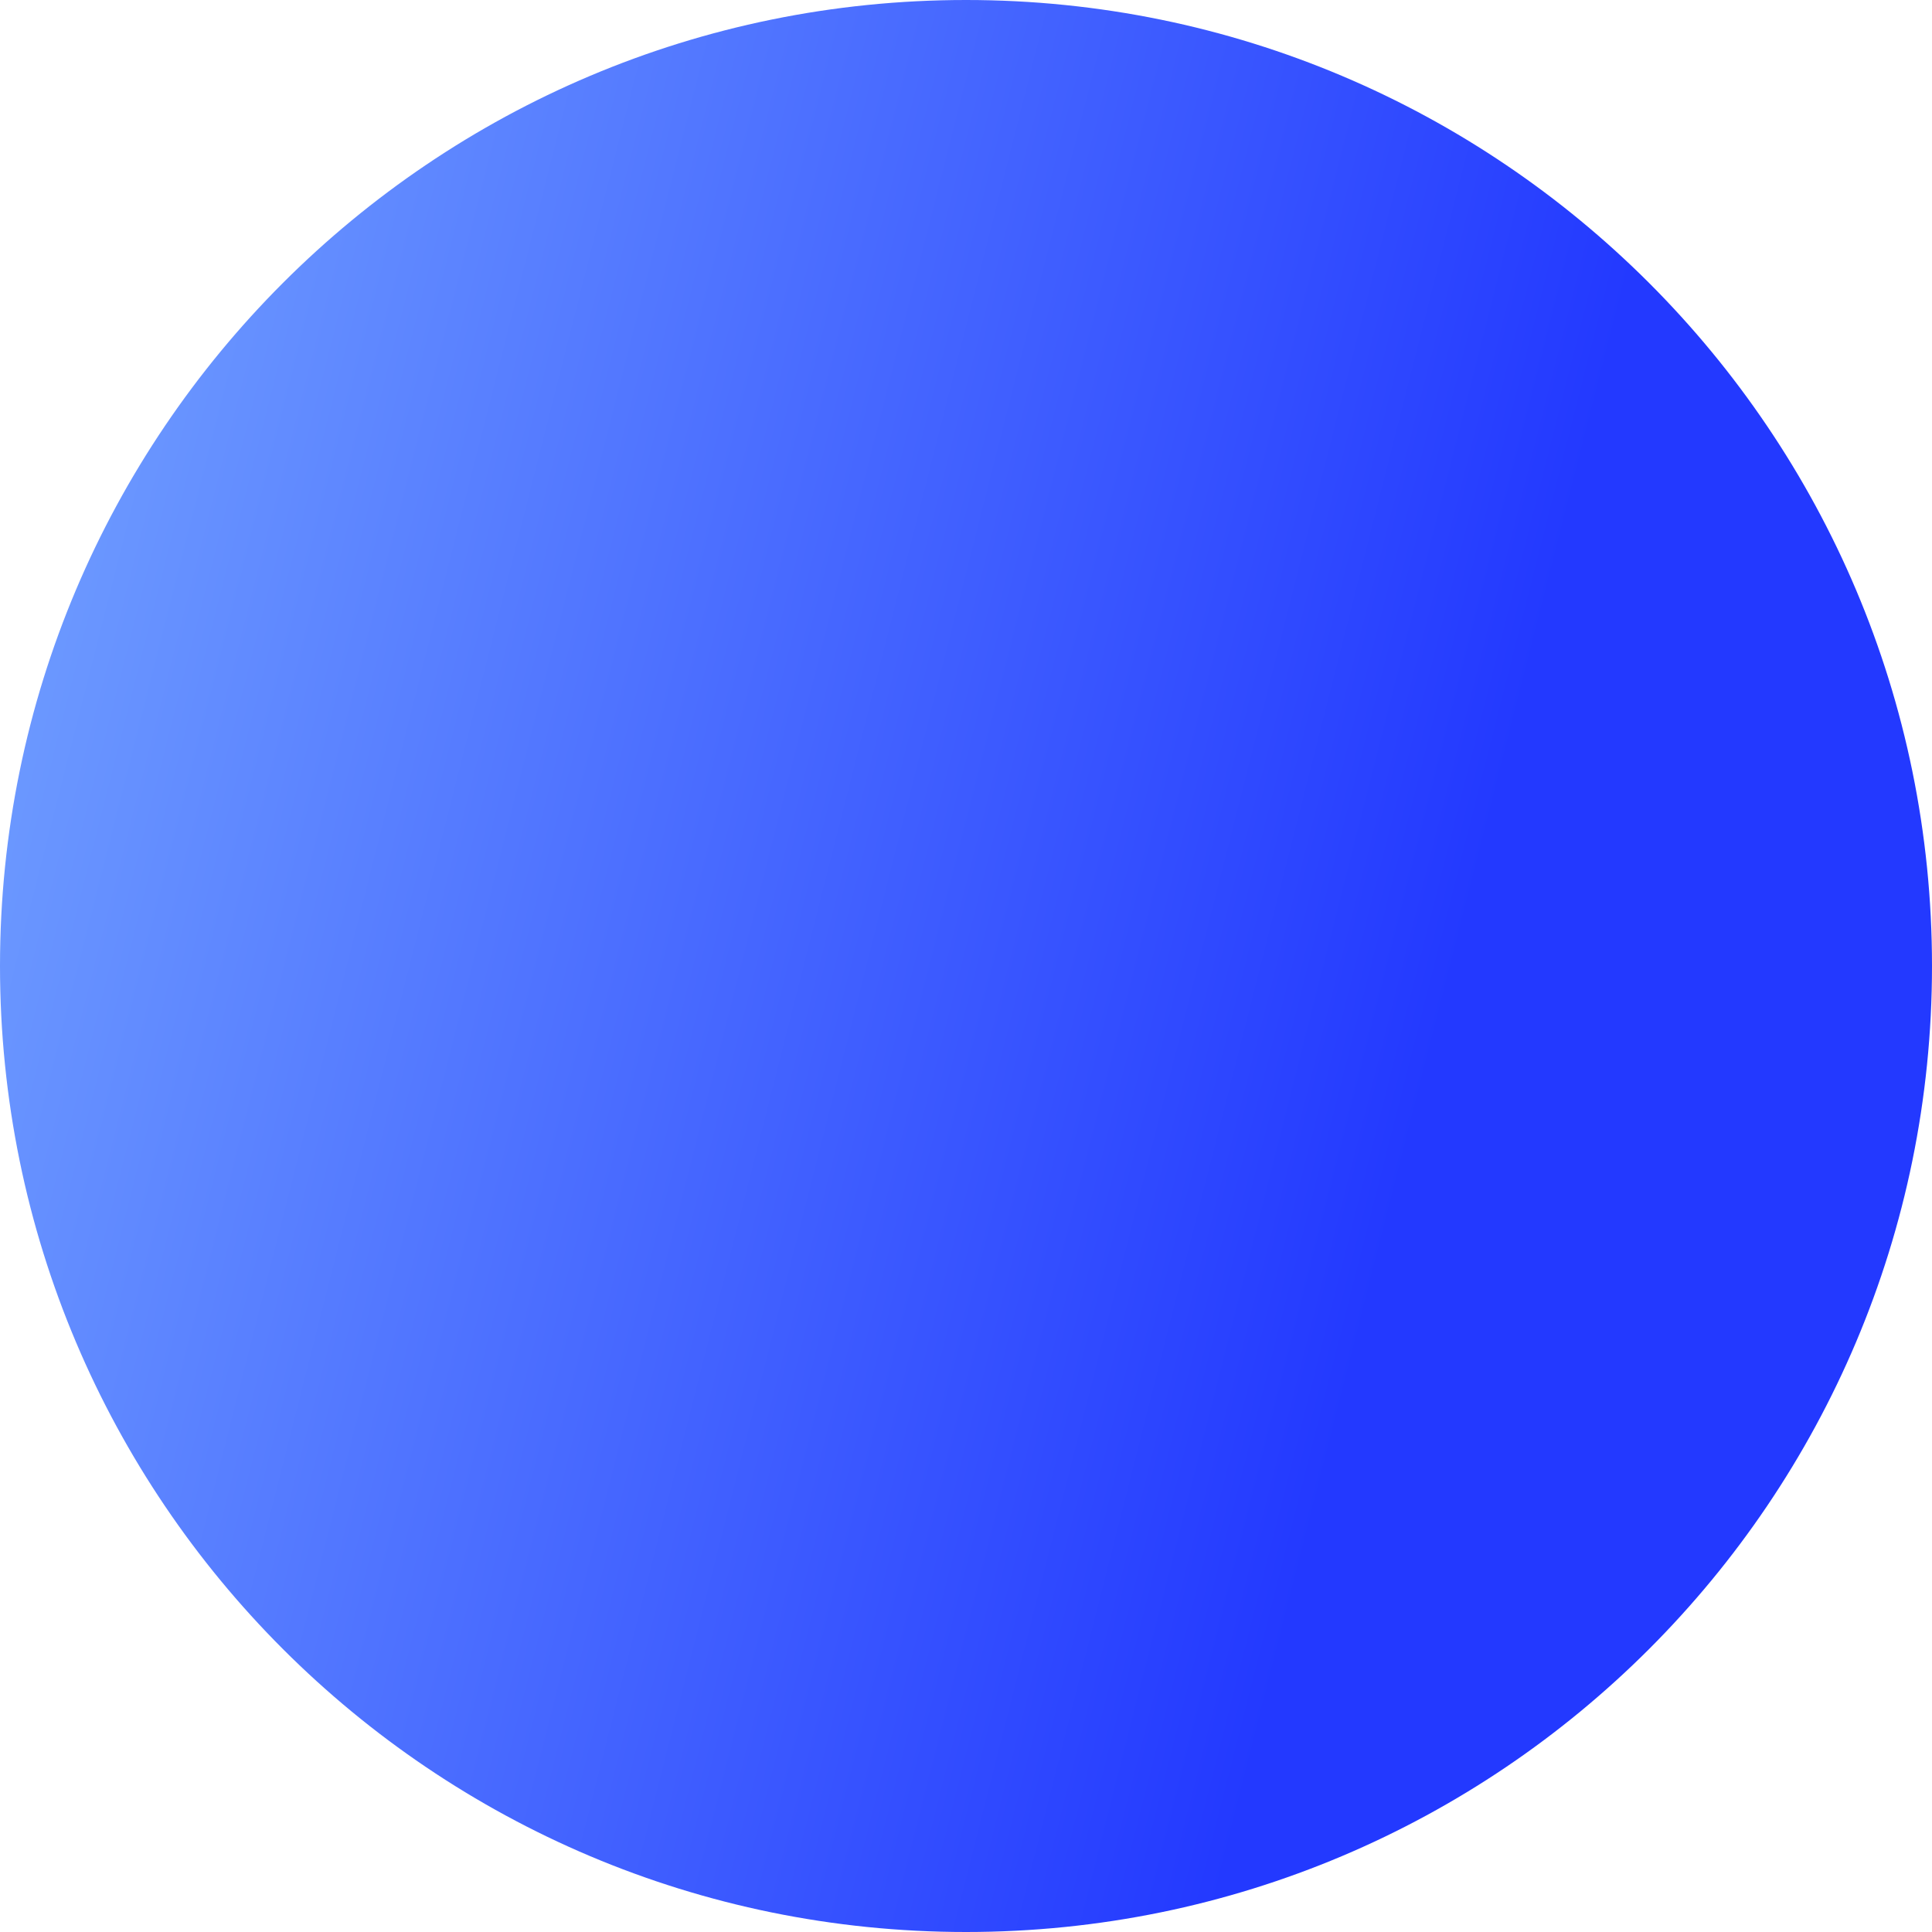 <svg preserveAspectRatio="none" width="100%" height="100%" overflow="visible" style="display: block;" viewBox="0 0 18.262 18.262" fill="none" xmlns="http://www.w3.org/2000/svg">
<path id="accent" d="M9.131 18.262C14.174 18.262 18.262 14.174 18.262 9.131C18.262 4.088 14.174 0 9.131 0C4.088 0 0 4.088 0 9.131C0 14.174 4.088 18.262 9.131 18.262Z" fill="url(#paint0_linear_0_117)"/>
<defs>
<linearGradient id="paint0_linear_0_117" x1="0" y1="0" x2="21.512" y2="5.462" gradientUnits="userSpaceOnUse">
<stop stop-color="#75A5FF"/>
<stop offset="0.703" stop-color="#2339FF"/>
</linearGradient>
</defs>
</svg>

